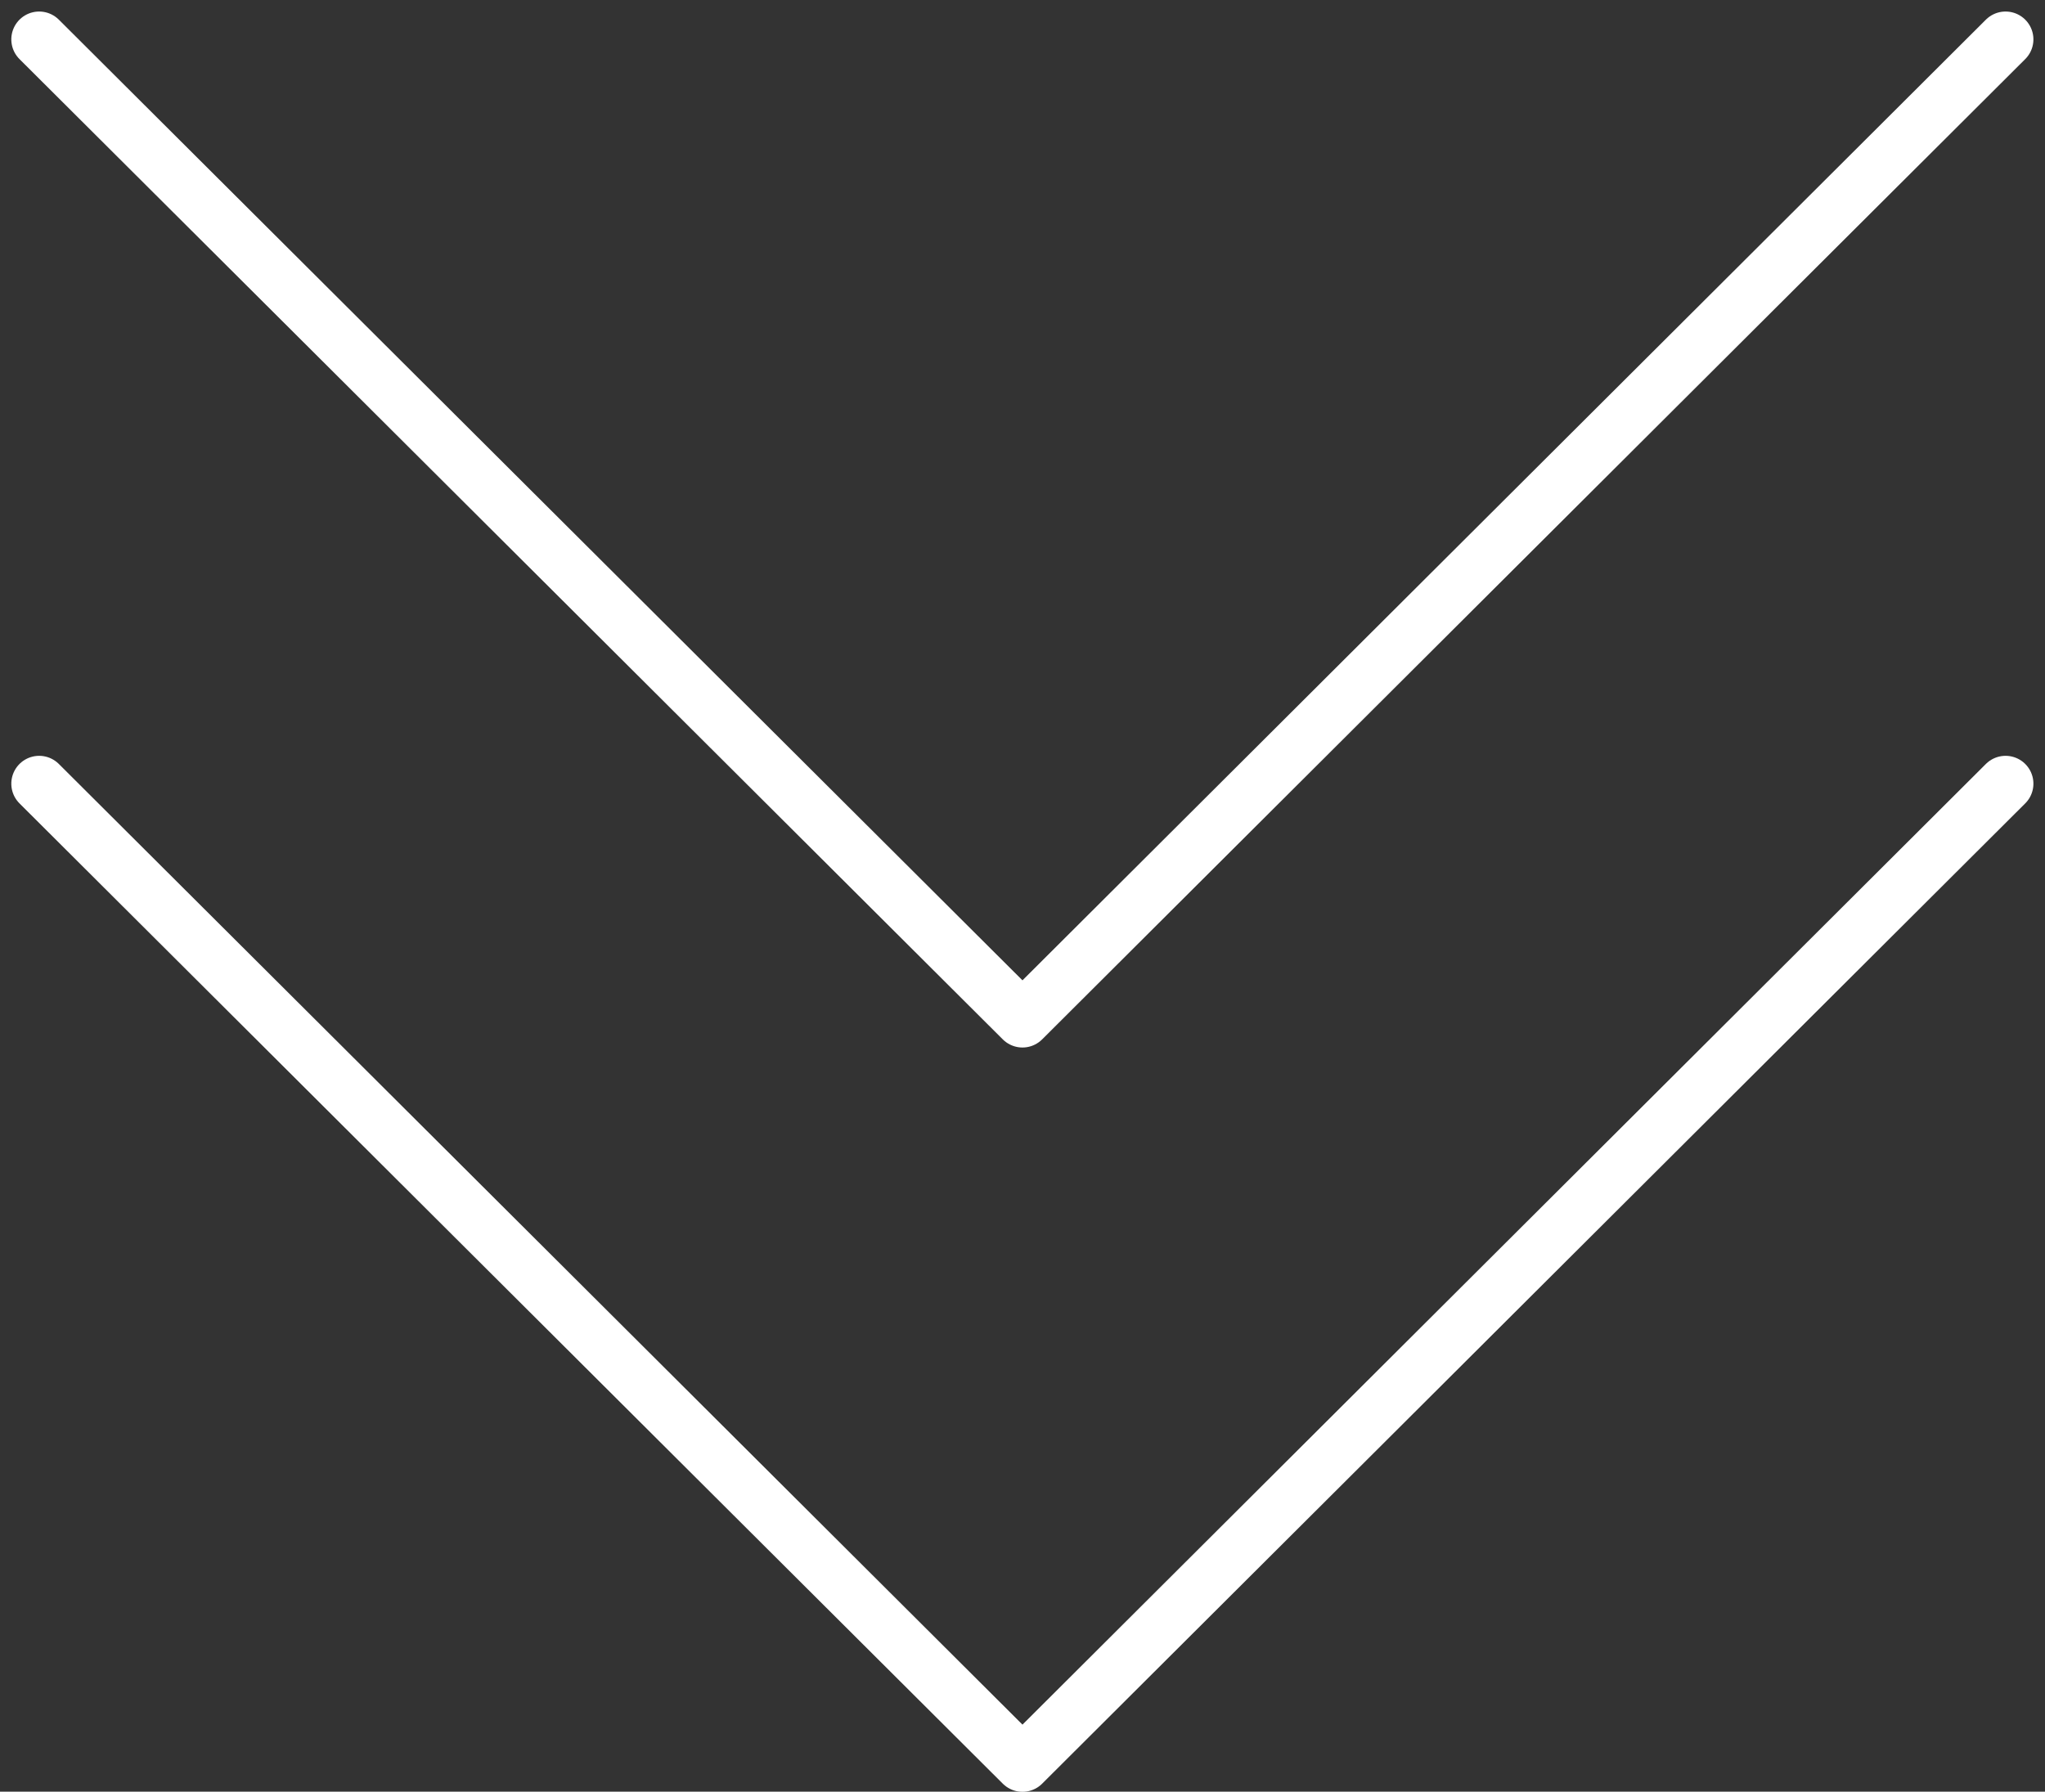 <svg xmlns="http://www.w3.org/2000/svg" width="36.711" height="32.168" viewBox="0 0 36.711 32.168">
  <rect x="0" y="0" width="36.711" height="32.168" fill="#333333" stroke="none"/>
  <g id="Component_386_5" data-name="Component 386 – 5" transform="translate(0.707 0.707)">
    <path id="Path_68" data-name="Path 68" d="M0,35.3,17.6,17.648,0,0" transform="translate(35.296) rotate(90)" fill="none" stroke="#fff" stroke-linecap="round" stroke-linejoin="round" stroke-width="1"/>
    <path id="Path_122" data-name="Path 122" d="M0,35.3,17.6,17.648,0,0" transform="translate(35.296 13.363) rotate(90)" fill="none" stroke="#fff" stroke-linecap="round" stroke-linejoin="round" stroke-width="1"/>
  </g>
</svg>
